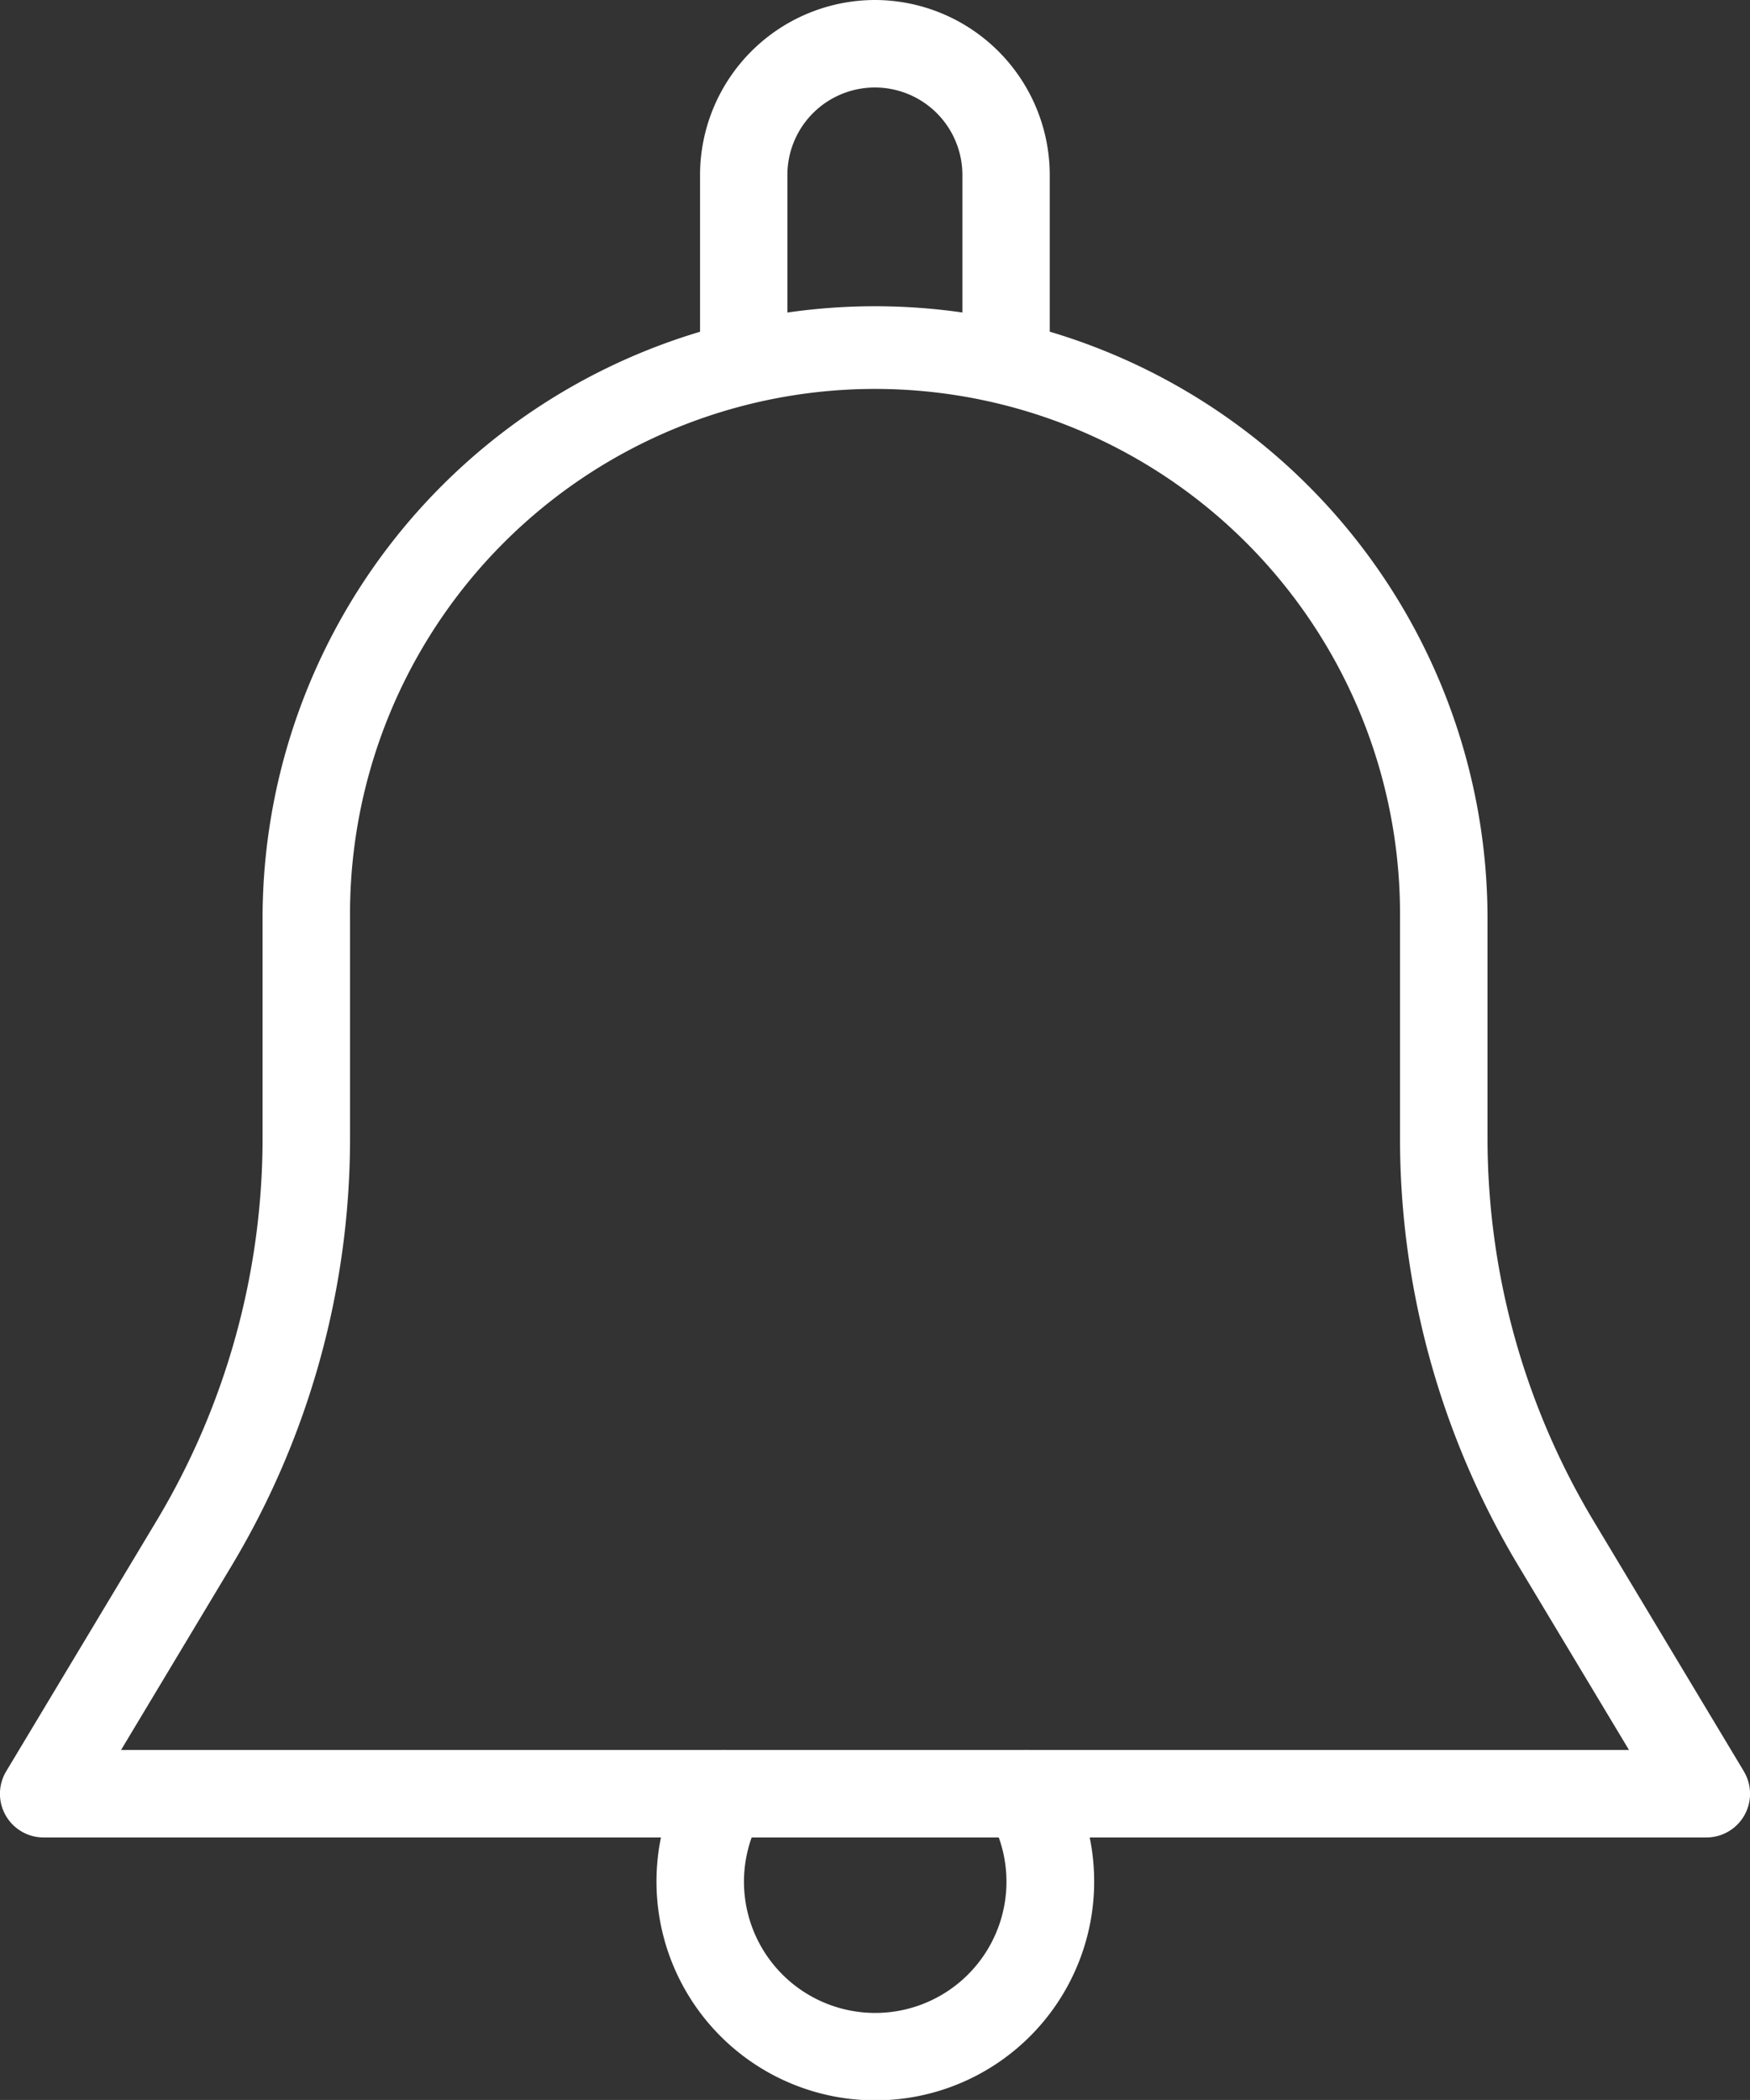 <svg id="Group_16051" data-name="Group 16051" xmlns="http://www.w3.org/2000/svg" width="40.07" height="48.083" viewBox="0 0 40.07 48.083">
  <rect x="0" y="0" width="40.07" height="48.083" fill="#333333" stroke="none"/>
  <g id="Group_5663" data-name="Group 5663" transform="translate(0 0)">
    <g id="Group_5602" data-name="Group 5602" transform="translate(0 0)">
      <g id="Group_5597" data-name="Group 5597" transform="translate(0 7.012)">
        <g id="Group_5596" data-name="Group 5596">
          <path id="Path_2128" data-name="Path 2128" d="M1580.022,1651.165l-3.442-5.734a17.049,17.049,0,0,1-2.426-8.763v-5.023a14.024,14.024,0,1,0-28.048,0v5.023a17.043,17.043,0,0,1-2.427,8.763l-3.442,5.734a1,1,0,0,0,.859,1.517h38.066a1,1,0,0,0,.859-1.517Zm-37.156-.487,2.531-4.217a19.036,19.036,0,0,0,2.712-9.793v-5.023a12.021,12.021,0,1,1,24.041,0v5.023a19.048,19.048,0,0,0,2.711,9.793l2.532,4.217Z" transform="translate(-1540.094 -1617.621)" fill="#fff"/>
        </g>
      </g>
      <g id="Group_5599" data-name="Group 5599" transform="translate(16.029)">
        <g id="Group_5598" data-name="Group 5598">
          <path id="Path_2129" data-name="Path 2129" d="M1567.585,1607.347a4.011,4.011,0,0,0-4.006,4.007v4.007a1,1,0,0,0,2,0v-4.007a2,2,0,0,1,4.007,0v4.007a1,1,0,0,0,2,0v-4.007A4.011,4.011,0,0,0,1567.585,1607.347Z" transform="translate(-1563.579 -1607.347)" fill="#fff"/>
        </g>
      </g>
      <g id="Group_5601" data-name="Group 5601" transform="translate(15.027 40.071)">
        <g id="Group_5600" data-name="Group 5600">
          <path id="Path_2130" data-name="Path 2130" d="M1571.455,1666.55a1,1,0,0,0-1.731,1.014,3.005,3.005,0,1,1-5.2,0,1,1,0,0,0-1.731-1.014,5.011,5.011,0,1,0,8.667,0Z" transform="translate(-1562.111 -1666.056)" fill="#fff"/>
        </g>
      </g>
    </g>
  </g>
</svg>
